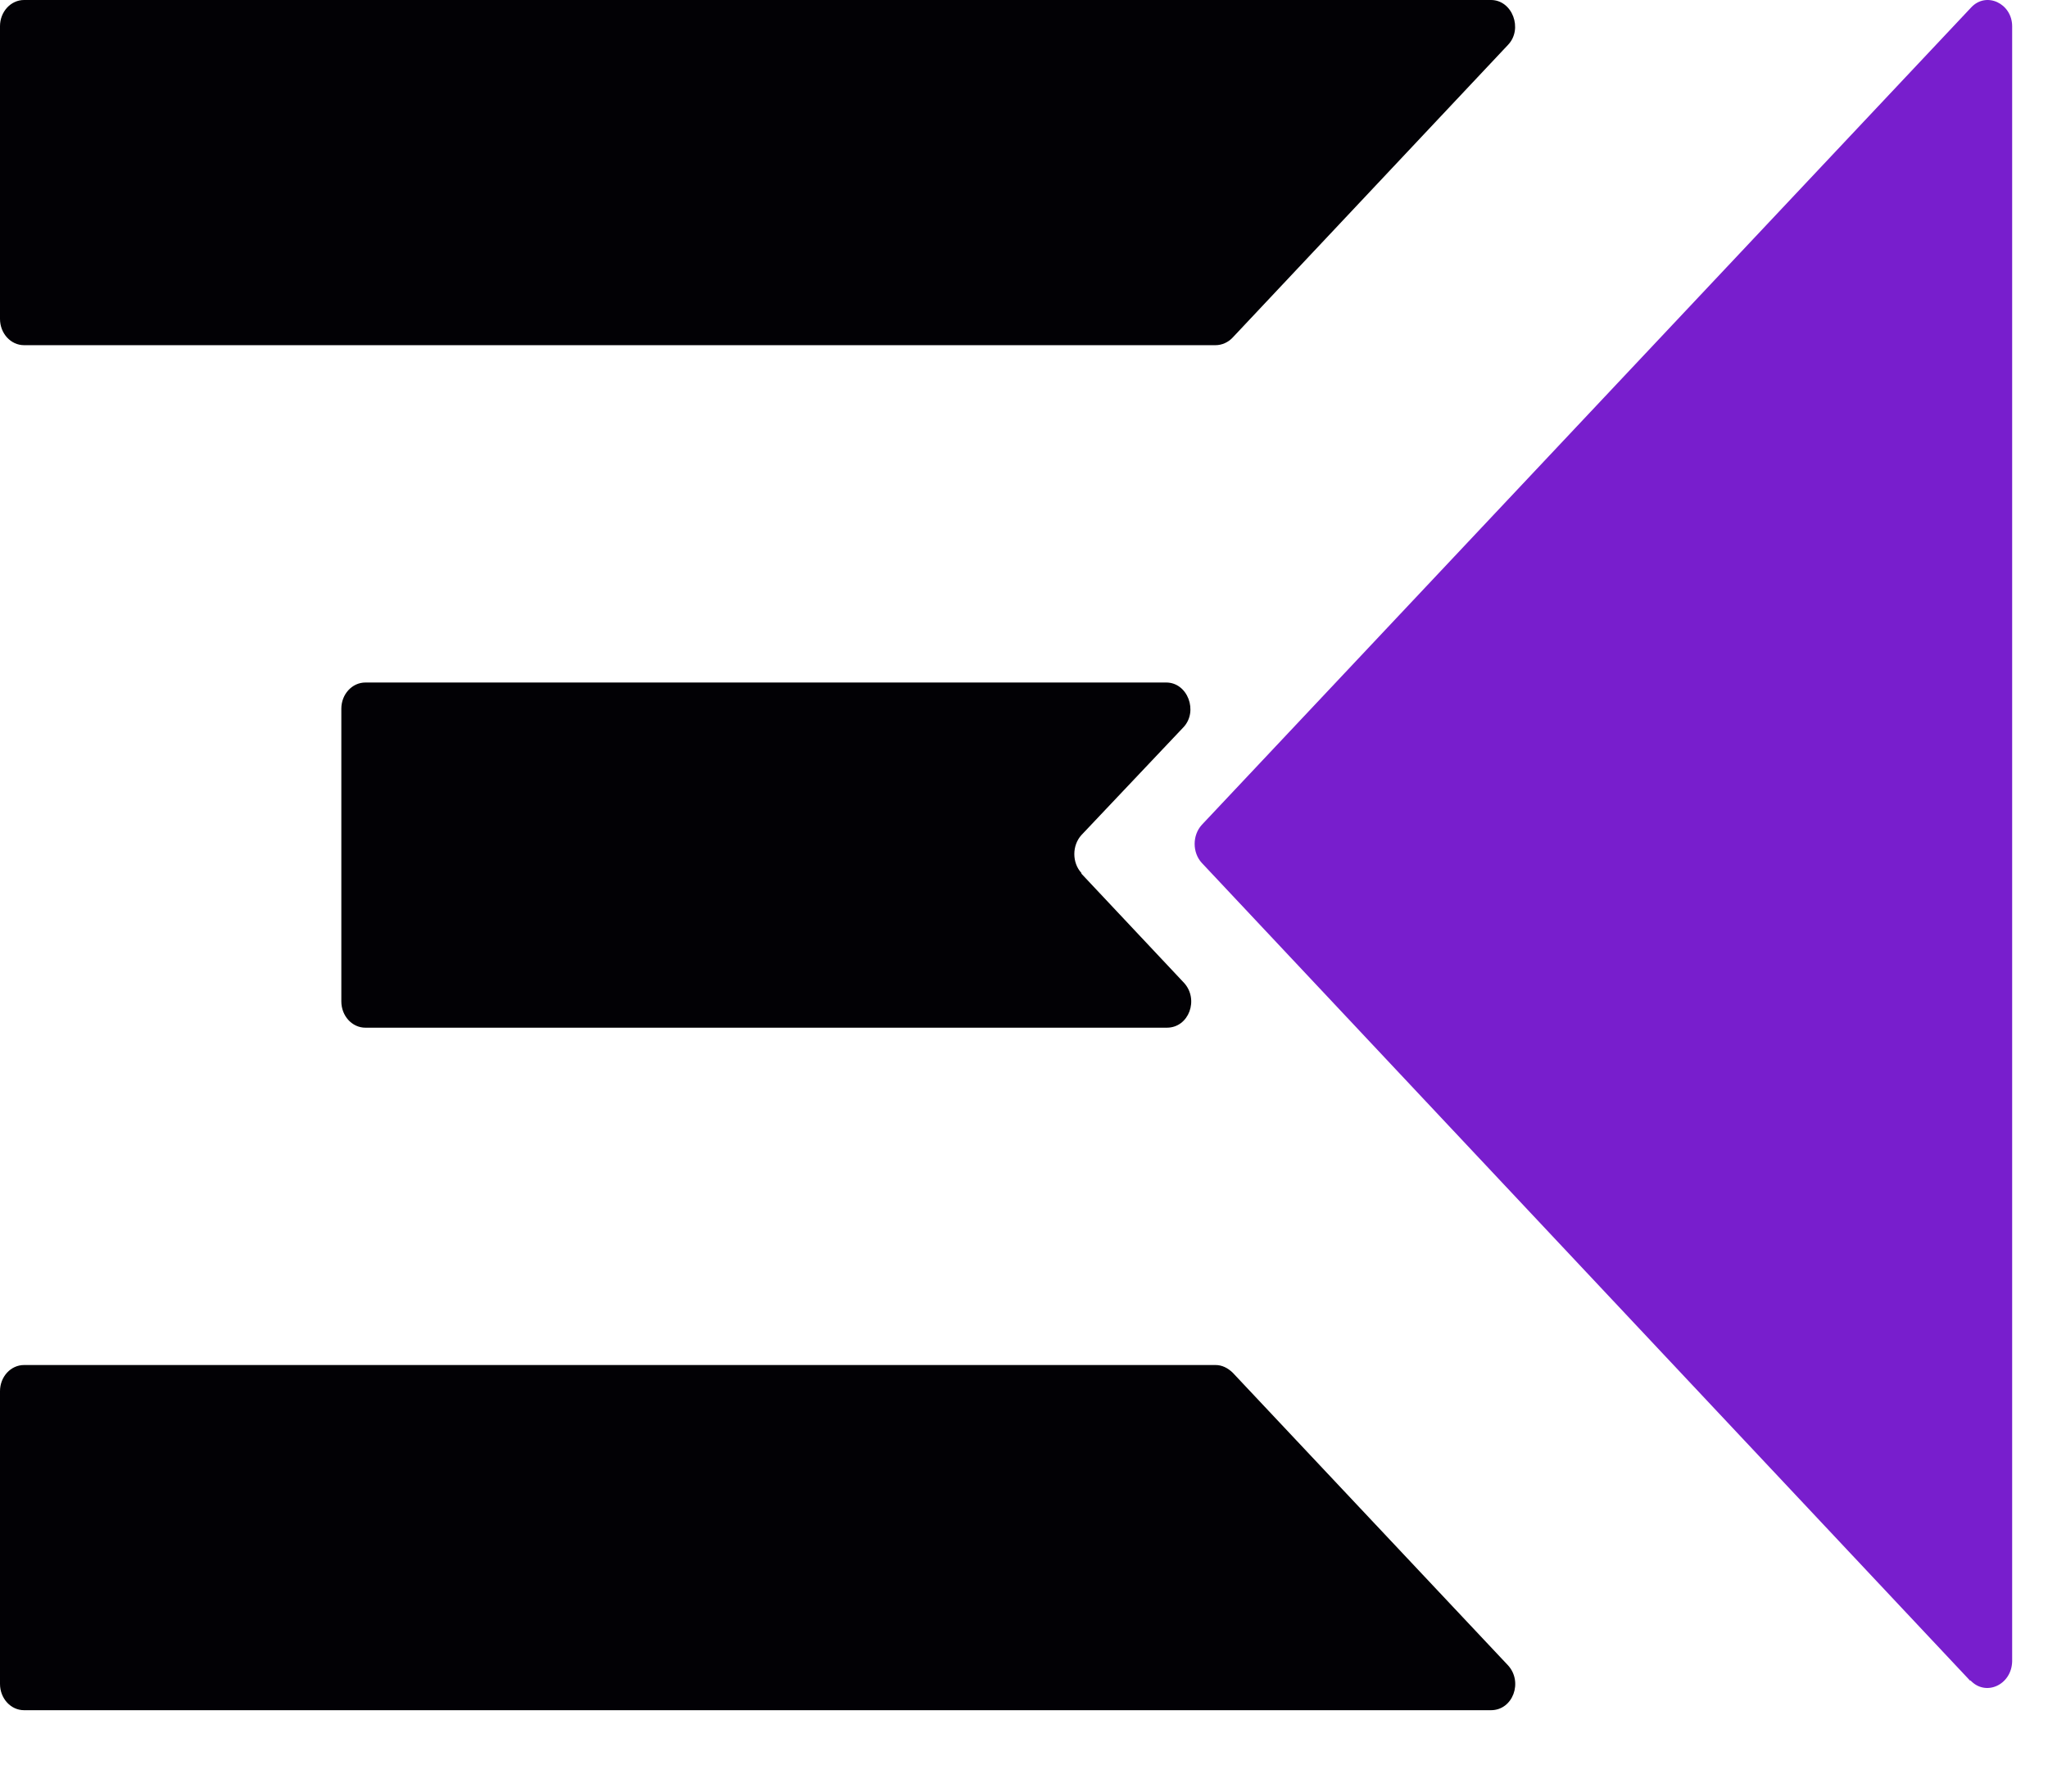 <svg width="24" height="21" viewBox="0 0 24 21" fill="none" xmlns="http://www.w3.org/2000/svg">
<path d="M0.282 0H17.472C17.724 0 17.85 0.34 17.672 0.526L14.445 3.957C14.393 4.013 14.319 4.046 14.244 4.046H0.282C0.126 4.046 0 3.908 0 3.738V0.307C0 0.138 0.126 0 0.282 0Z" fill="#020105"/>
<path d="M12.673 10.241L13.875 11.52C14.053 11.714 13.934 12.046 13.674 12.046H4.282C4.126 12.046 4 11.908 4 11.738V8.307C4 8.138 4.126 8 4.282 8H13.667C13.919 8 14.045 8.34 13.867 8.526L12.673 9.788C12.562 9.91 12.562 10.112 12.673 10.233V10.241Z" fill="#020105"/>
<path d="M14.445 16.089L17.672 19.52C17.85 19.714 17.731 20.046 17.472 20.046H0.282C0.126 20.046 0 19.908 0 19.738V16.307C0 16.137 0.126 16 0.282 16H14.244C14.319 16 14.385 16.032 14.445 16.089Z" fill="#020105"/>
<path d="M23.09 19.703L14.083 10.114C13.972 9.993 13.972 9.791 14.083 9.669L23.098 0.089C23.276 -0.105 23.58 0.041 23.58 0.308V19.476C23.572 19.751 23.268 19.889 23.09 19.695V19.703Z" fill="#781ECD"/>
</svg>
